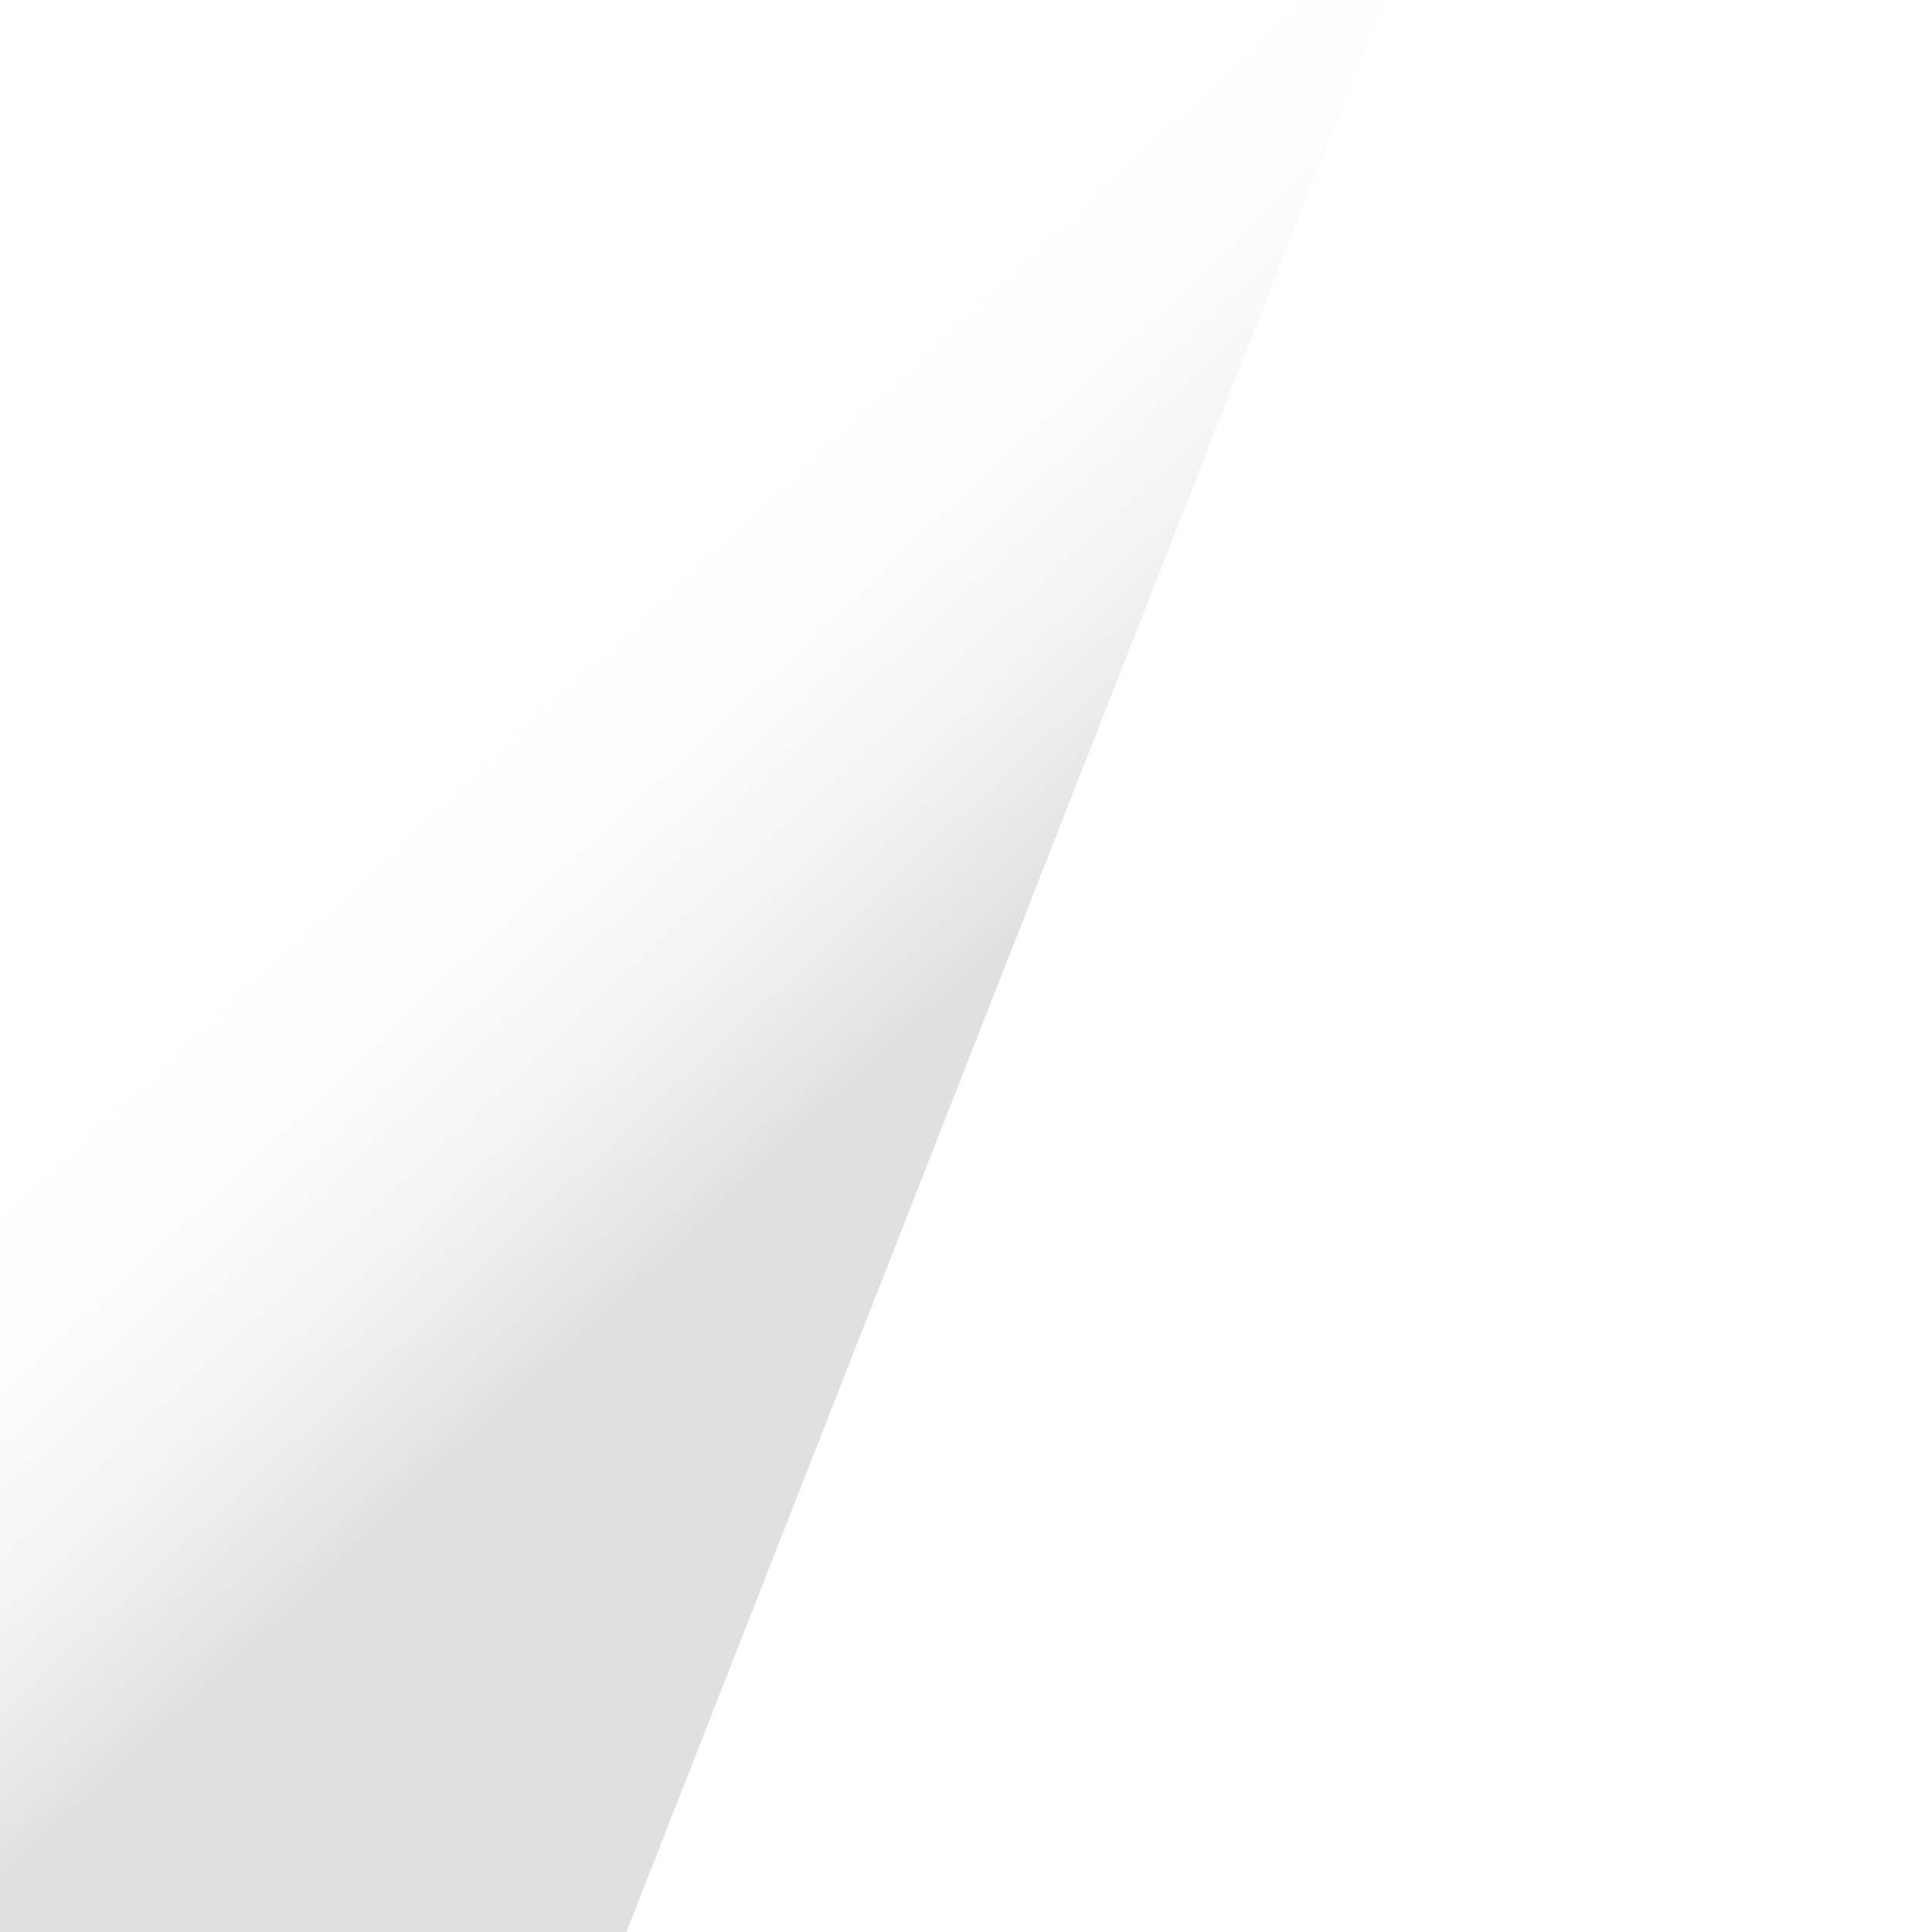 <svg xmlns="http://www.w3.org/2000/svg" width="100" height="100" viewBox="0 0 100 100">
    <rect x="0" y="0" width="100" height="100" fill="#333333" stroke="none"/>
    <defs>
        <linearGradient id="ddl4d44xsb" x1=".736" y1=".315" x2=".909" y2=".436" gradientUnits="objectBoundingBox">
            <stop offset="0" stop-color="#fff" stop-opacity="0"/>
            <stop offset="1" stop-color="#b7b7b7" stop-opacity=".431"/>
        </linearGradient>
        <clipPath id="6exsd2glua">
            <path data-name="Rectangle 685" transform="translate(662 265)" style="fill:#fff" d="M0 0h100v100H0z"/>
        </clipPath>
    </defs>
    <g data-name="Group 229" transform="translate(-662 -265)" style="clip-path:url(#6exsd2glua)">
        <path data-name="Rectangle 684" transform="translate(659 265)" style="fill:#fff" d="M0 0h109v100H0z"/>
        <path data-name="Path 333" d="M5 0h148.207L114 100H5c-2.761 0-5-1.749-5-3.906V3.906C0 1.749 2.239 0 5 0z" transform="translate(580.424 265)" style="fill:#fff"/>
        <path data-name="Path 386" d="M5 0h148.207L114 100H5c-2.761 0-5-1.749-5-3.906V3.906C0 1.749 2.239 0 5 0z" transform="translate(580.424 265)" style="fill:url(#ddl4d44xsb)"/>
    </g>
</svg>
